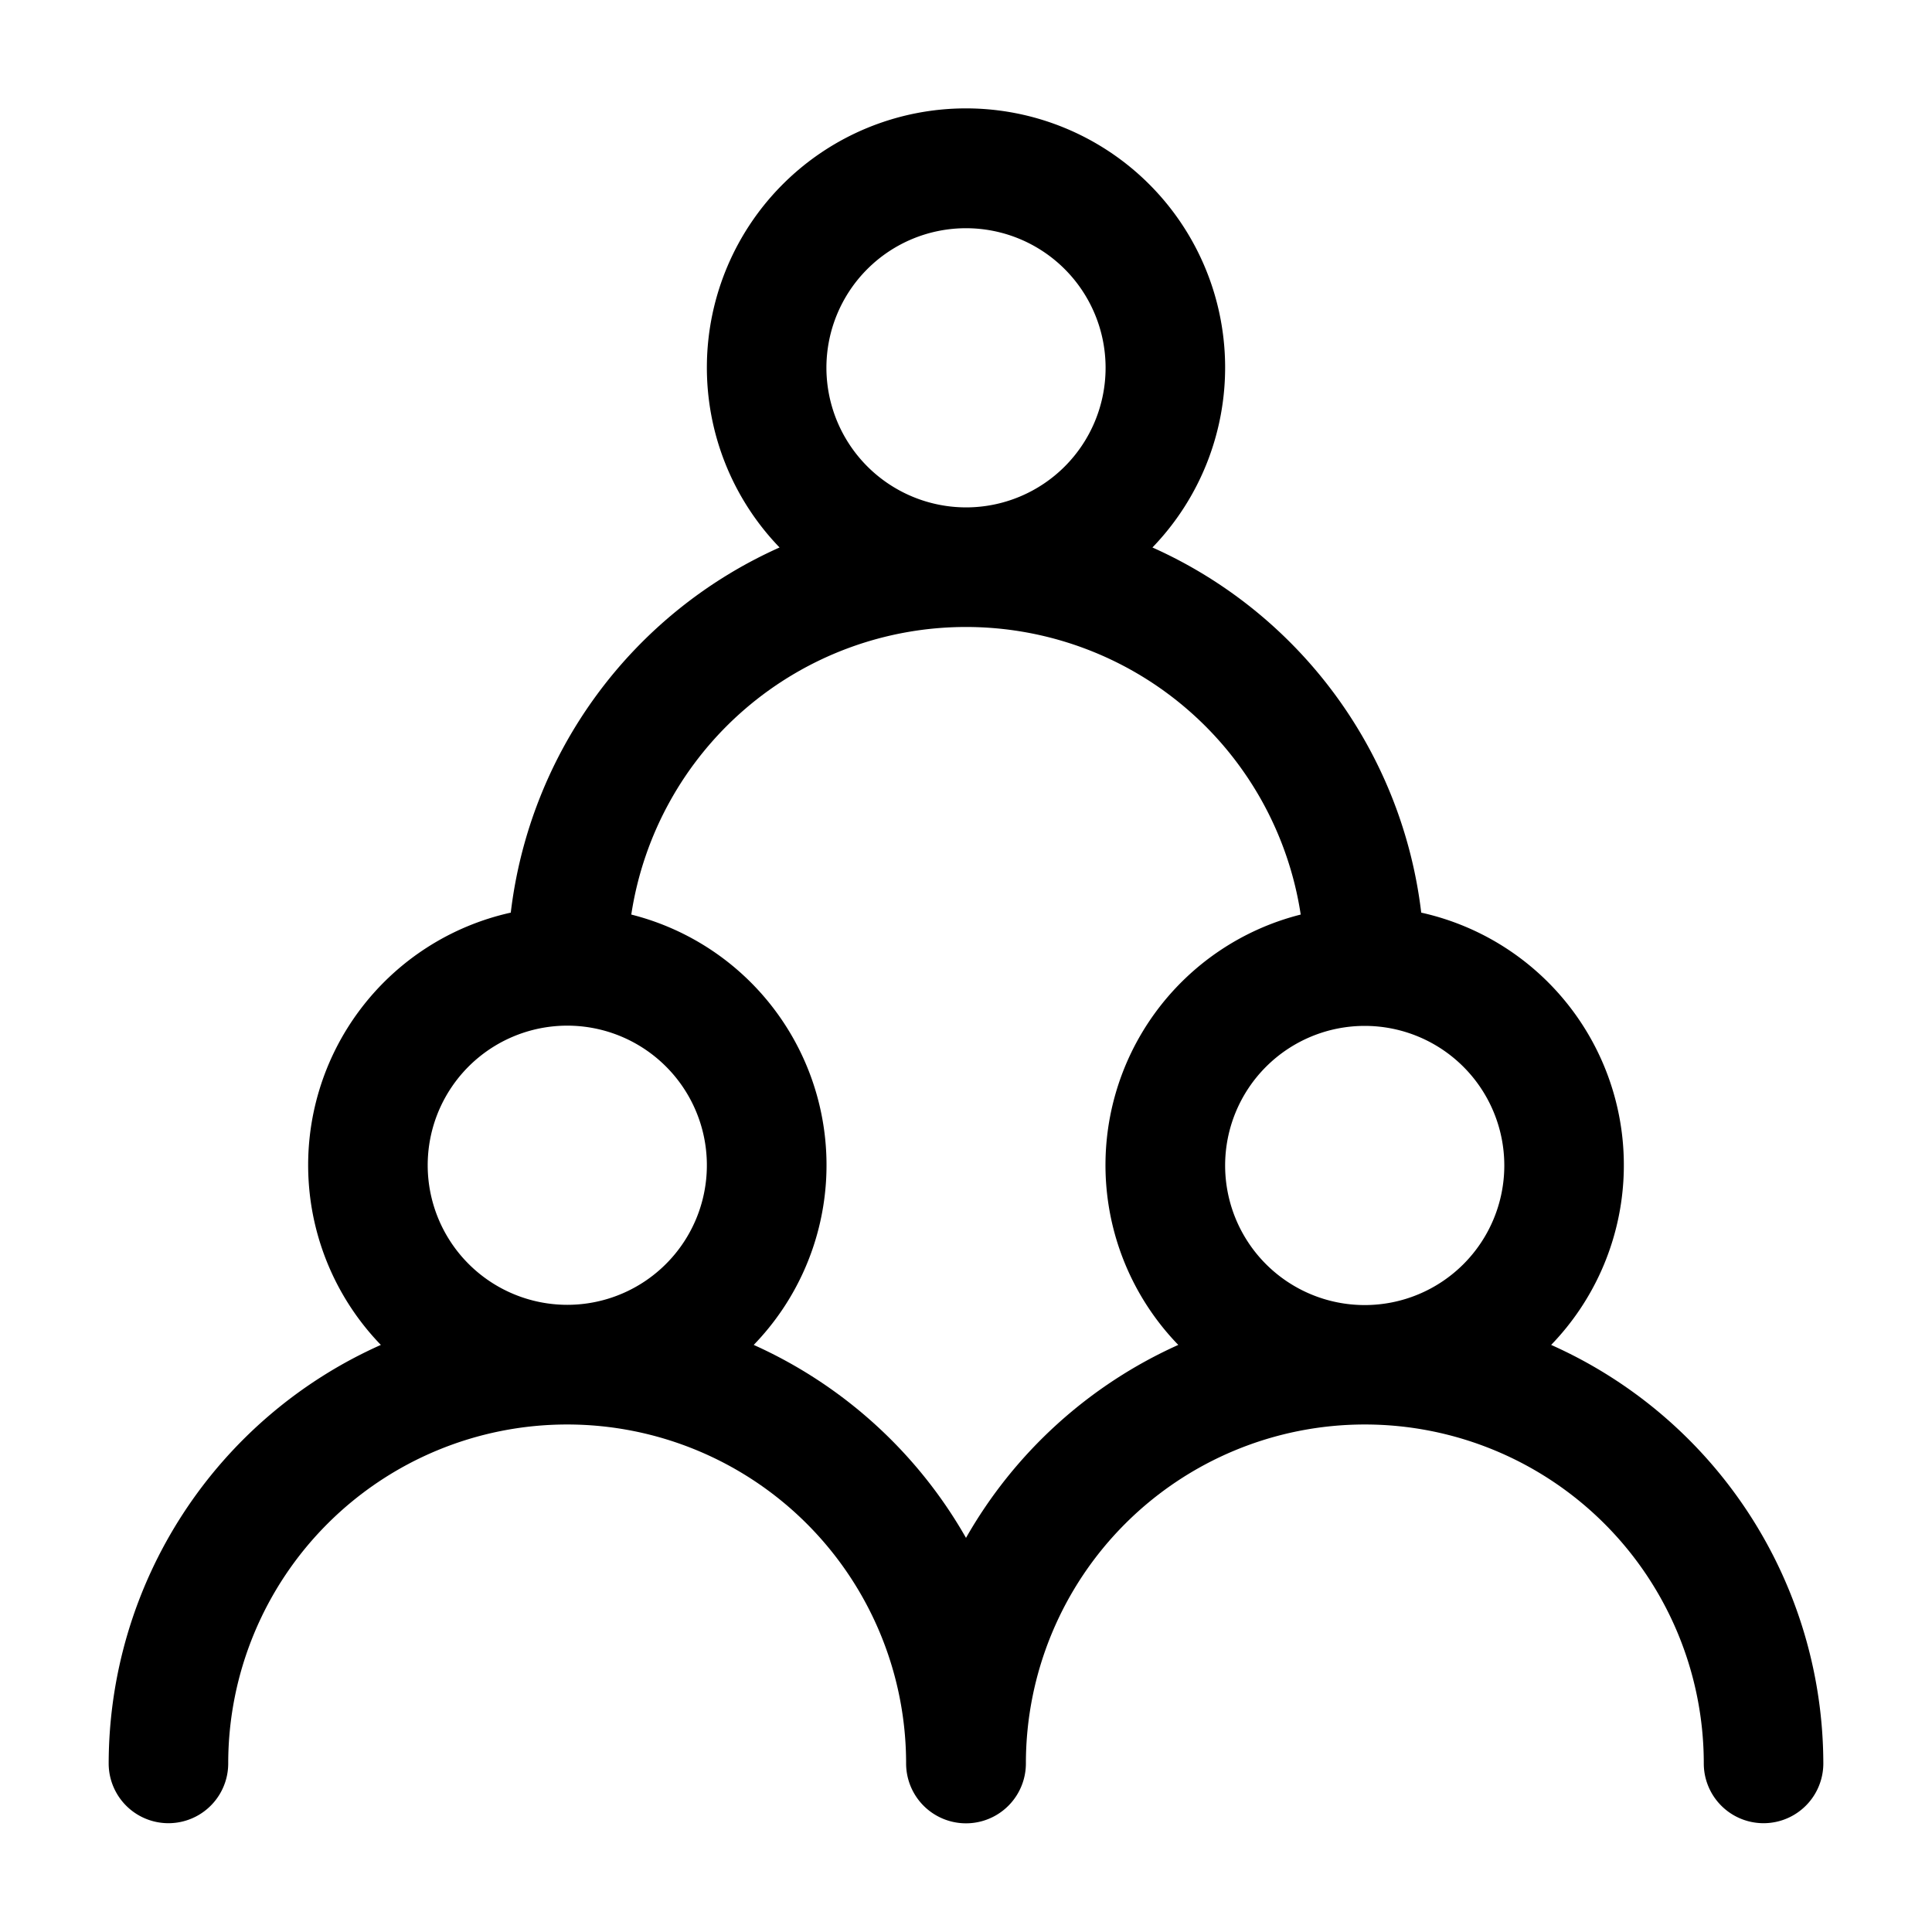 <svg xmlns="http://www.w3.org/2000/svg" width="80" height="80" viewBox="0 0 80 80">
  <defs>
    <style>
      .cls-1 {
        fill-rule: evenodd;
      }
    </style>
  </defs>
  <path id="形状_17" data-name="形状 17" class="cls-1" d="M1458.23,1435.69a10.71,10.71,0,0,0-5.38-17.9,19.023,19.023,0,0,0-11.13-15.12,10.73,10.73,0,1,0-15.44,0,19.023,19.023,0,0,0-11.13,15.12,10.71,10.71,0,0,0-5.38,17.9,19.008,19.008,0,0,0-11.27,17.33,2.475,2.475,0,1,0,4.95,0,14.035,14.035,0,0,1,28.07,0,2.48,2.48,0,0,0,4.96,0,14.035,14.035,0,0,1,28.07,0,2.475,2.475,0,1,0,4.95,0A19.008,19.008,0,0,0,1458.23,1435.69Zm-1.94-7.43a5.78,5.78,0,1,1-5.78-5.78A5.781,5.781,0,0,1,1456.29,1428.26Zm-28.07-33.03a5.78,5.78,0,1,1,5.78,5.78A5.789,5.789,0,0,1,1428.22,1395.23Zm-16.51,33.03a5.78,5.78,0,1,1,5.78,5.77A5.783,5.783,0,0,1,1411.71,1428.26Zm22.29,15.42a19.143,19.143,0,0,0-8.79-7.99,10.7,10.7,0,0,0-5.07-17.82,14.02,14.02,0,0,1,27.72,0,10.7,10.7,0,0,0-5.07,17.82A19.143,19.143,0,0,0,1434,1443.68Z" transform="translate(-1394 -1380)"/>
</svg>
